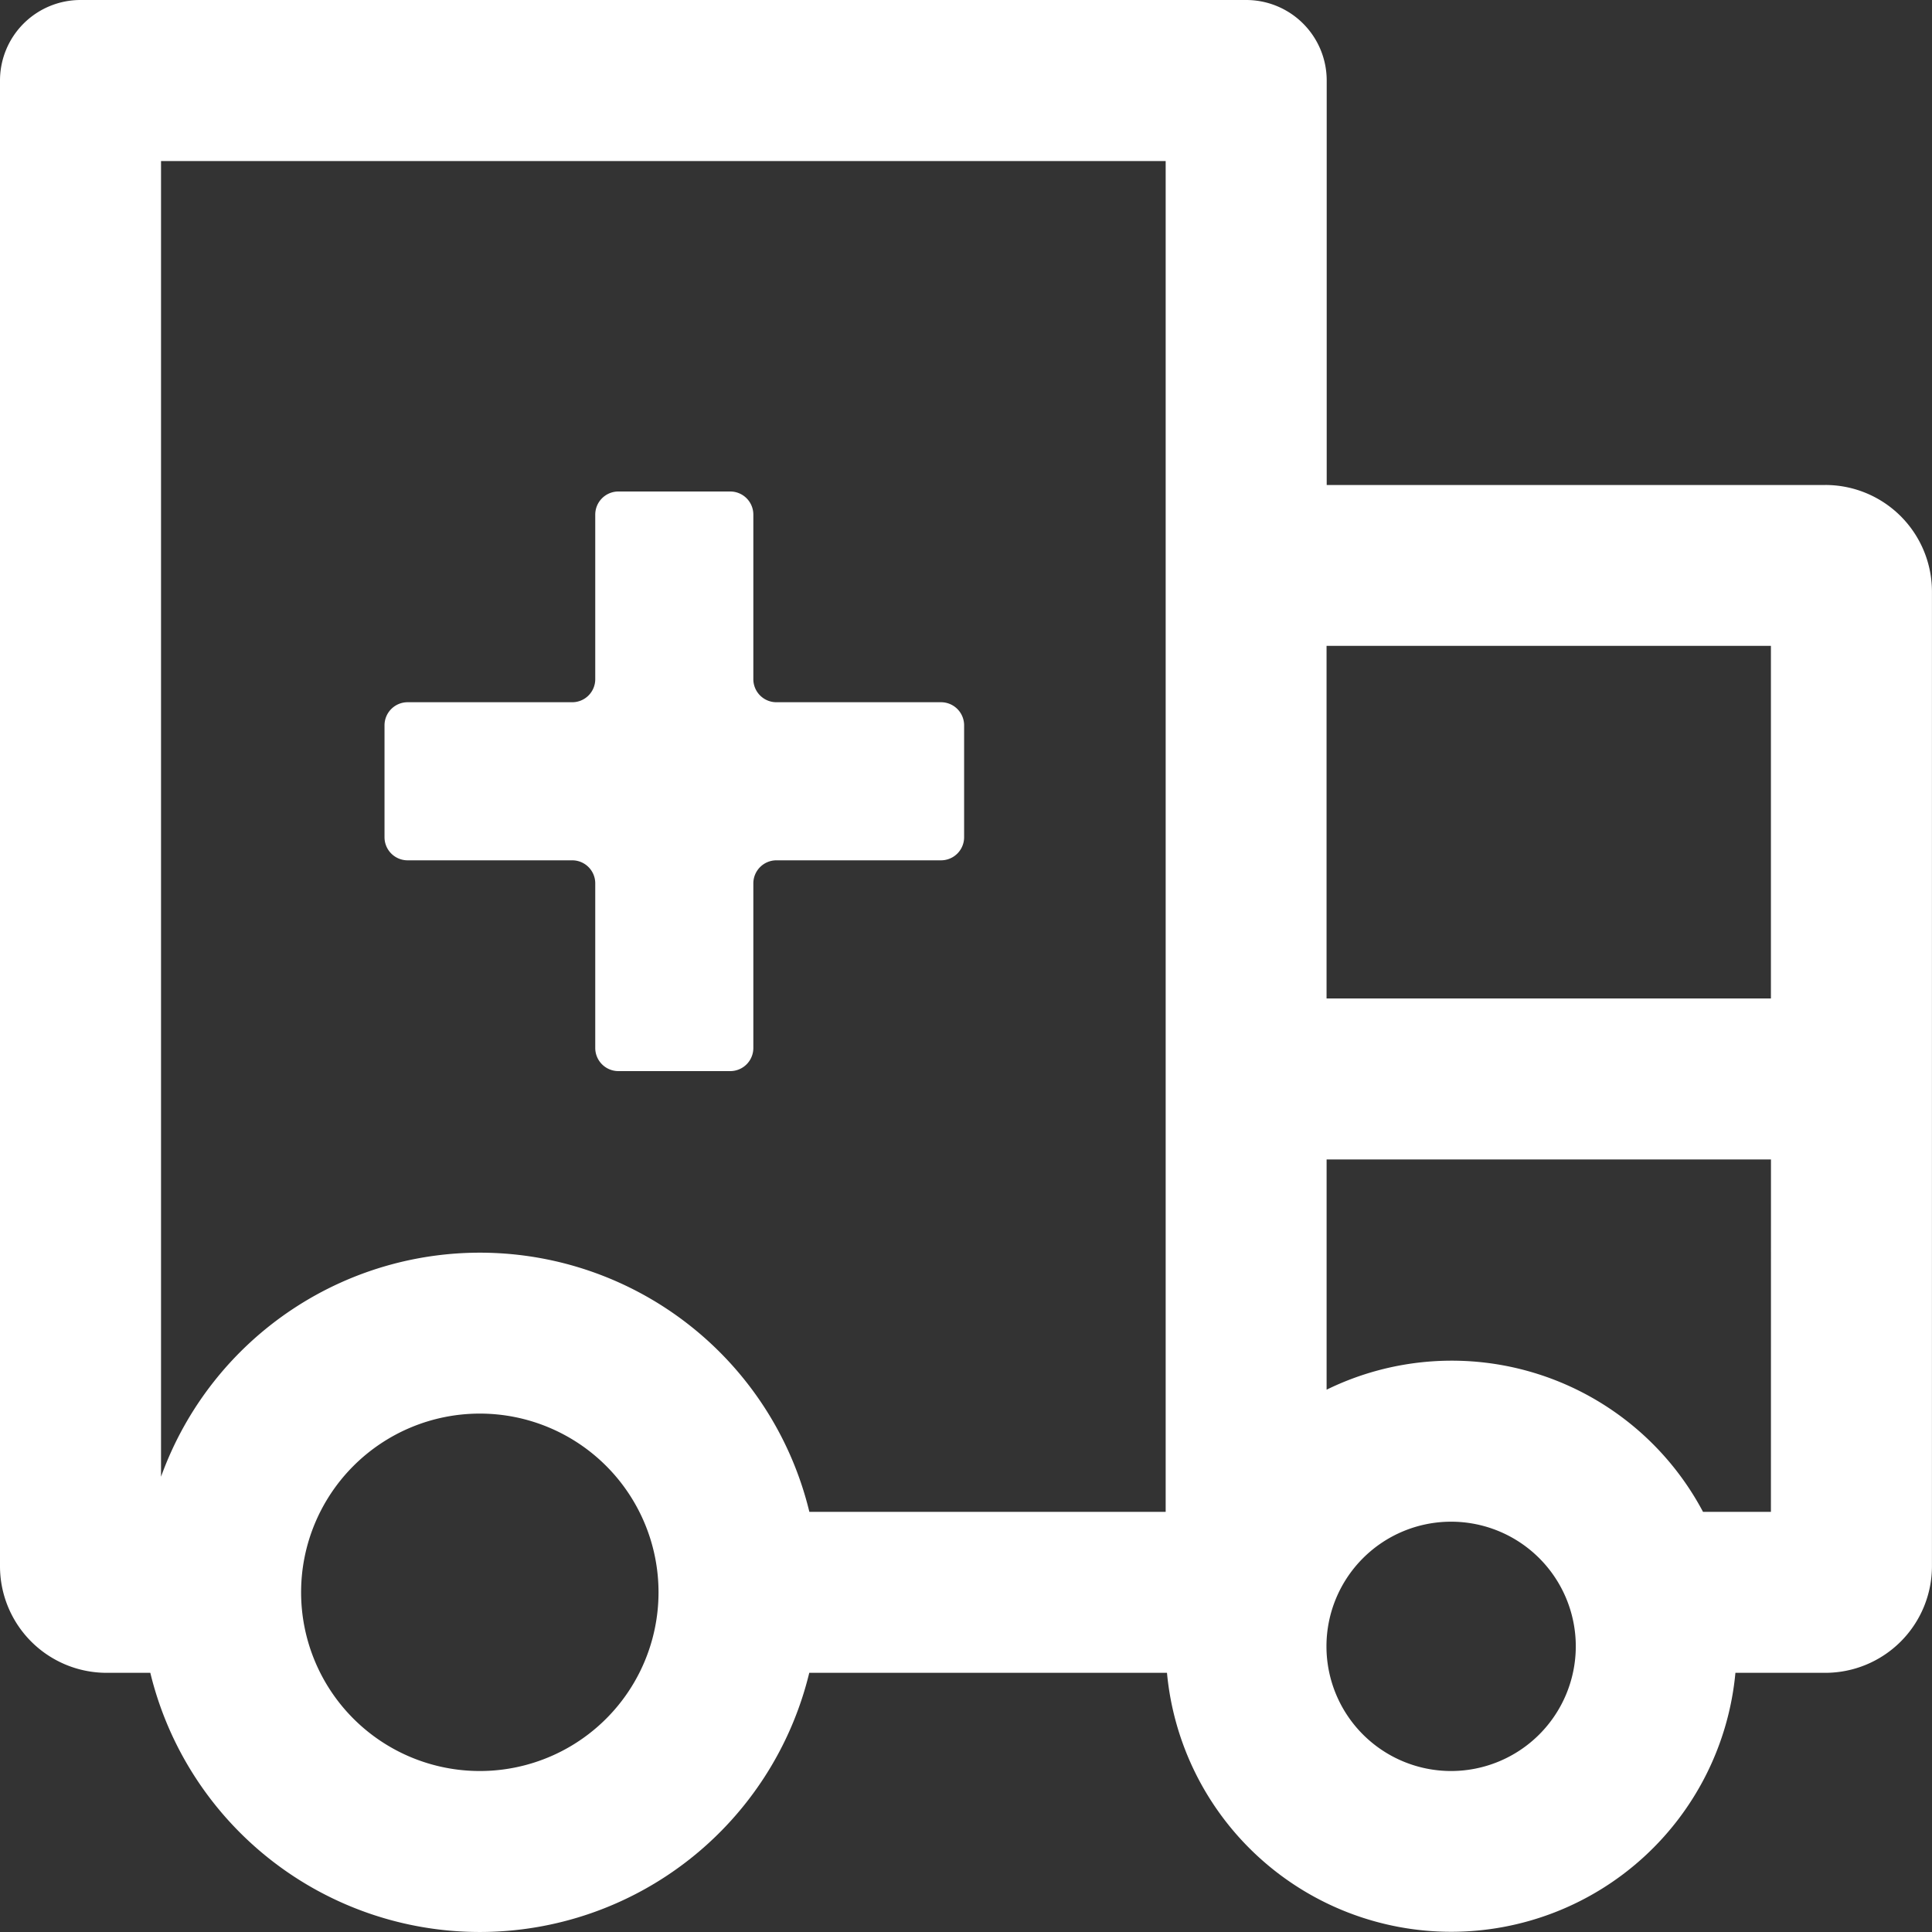 <svg xmlns="http://www.w3.org/2000/svg" width="40" height="40" viewBox="0 0 40 40">
  <rect x="0" y="0" width="40" height="40" fill="#333333" stroke="none"/>
  <g id="ambulance" transform="translate(0 0)">
    <path id="Path_13071" data-name="Path 13071" d="M242.09,79.708H231.764V71.333a1.667,1.667,0,0,0-1.667-1.667H205.963a1.667,1.667,0,0,0-1.667,1.667v30.762A2.208,2.208,0,0,0,206.5,104.3h.908a7.019,7.019,0,0,0,13.643,0h7.406a5.91,5.91,0,0,0,11.769,0h1.863a2.209,2.209,0,0,0,2.206-2.206V81.913a2.208,2.208,0,0,0-2.206-2.206M228.43,73v27.967h-7.377a7.018,7.018,0,0,0-13.423-.727V73Zm-14.2,33.333a3.7,3.7,0,1,1,3.7-3.7,3.7,3.7,0,0,1-3.7,3.7m20.112,0a2.581,2.581,0,1,1,2.579-2.581,2.583,2.583,0,0,1-2.579,2.581m6.619-5.366h-1.406a5.888,5.888,0,0,0-7.793-2.529V93.671h9.2Zm0-10.629h-9.2v-7.3h9.2Z" transform="translate(-204.296 -69.666)" fill="#fff"/>
    <path id="Path_13072" data-name="Path 13072" d="M215.009,90.385h3.407a.477.477,0,0,1,.478.478v3.408a.479.479,0,0,0,.479.478h2.316a.478.478,0,0,0,.478-.478V90.863a.478.478,0,0,1,.478-.478h3.408a.478.478,0,0,0,.478-.478V87.59a.478.478,0,0,0-.478-.478h-3.408a.478.478,0,0,1-.478-.478V83.227a.478.478,0,0,0-.478-.478h-2.316a.479.479,0,0,0-.479.478v3.407a.477.477,0,0,1-.478.478h-3.407a.478.478,0,0,0-.478.478v2.317a.478.478,0,0,0,.478.478" transform="translate(-206.57 -72.573)" fill="#fff"/>
  </g>
</svg>
